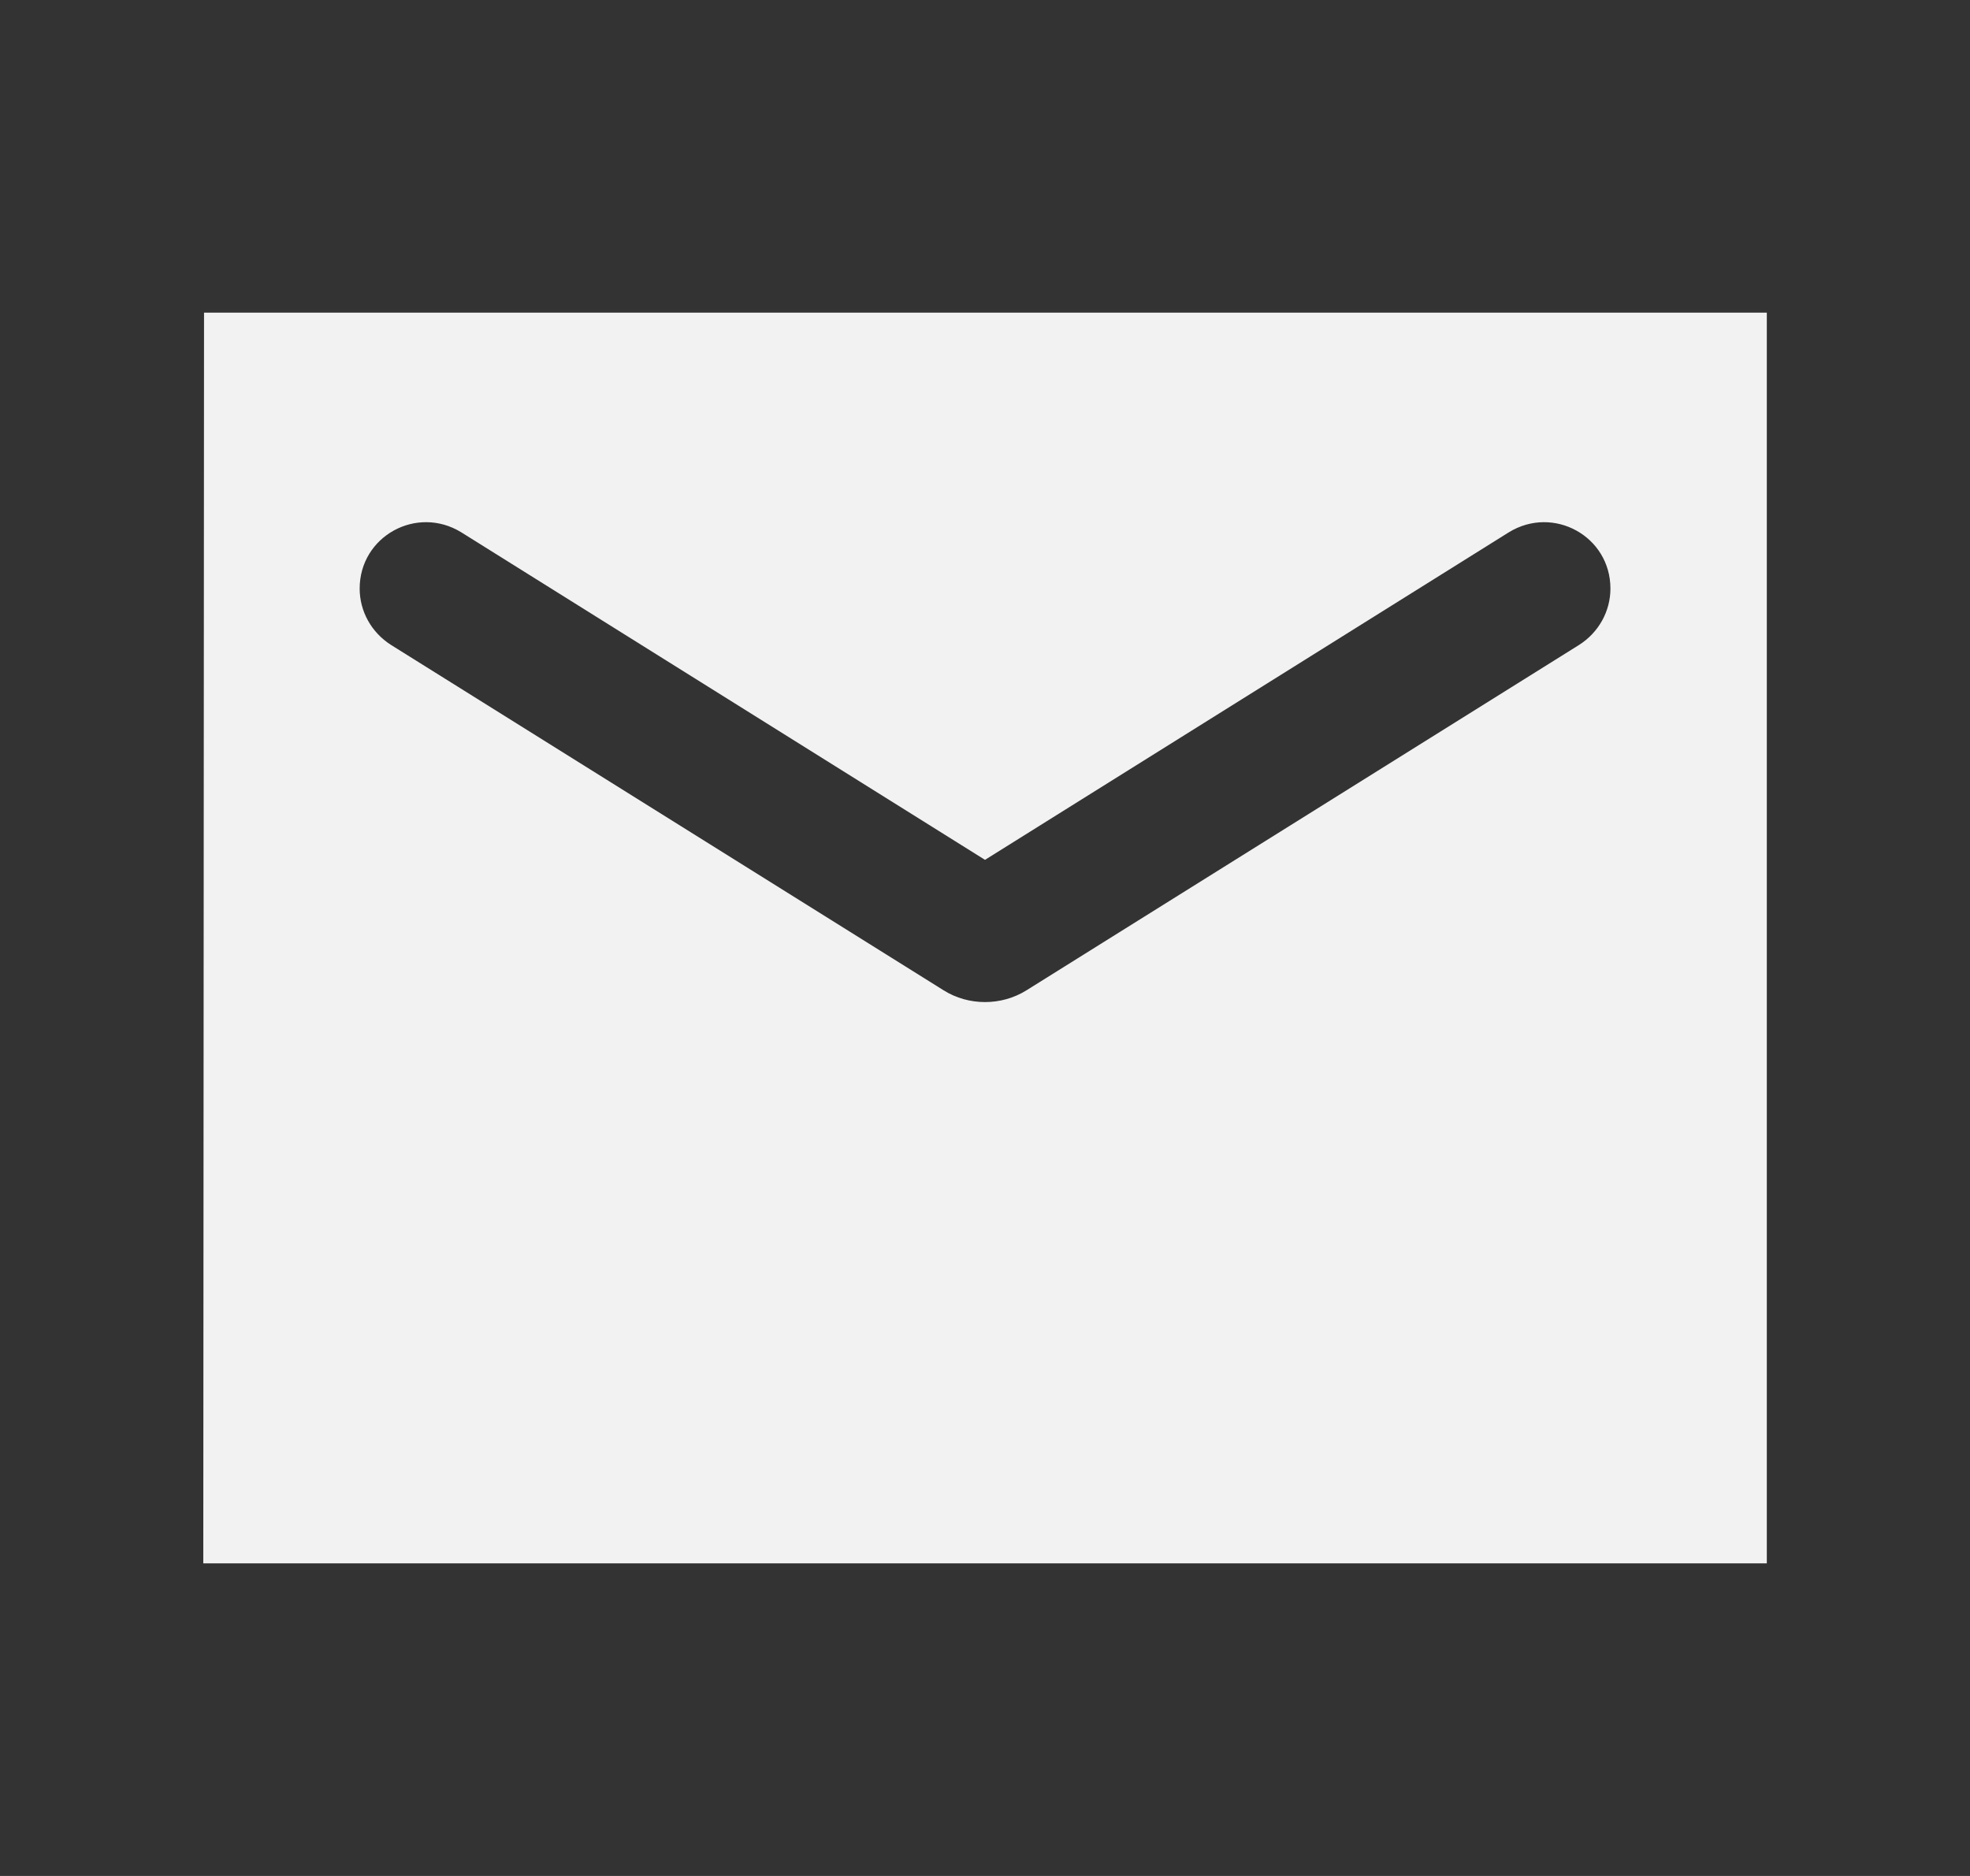 <svg width="21" height="20" viewBox="0 0 21 20" fill="none" xmlns="http://www.w3.org/2000/svg">
<rect x="0" y="0" width="21" height="20" fill="#333333" stroke="none"/>
<path d="M18.834 3.333L2.167 3.333C1.25 3.333 2.175 3.333 2.175 3.333L2.167 16.667L18.834 16.667V3.333ZM16.834 6.875L10.942 10.558C10.675 10.725 10.325 10.725 10.059 10.558L4.167 6.875C3.959 6.742 3.834 6.517 3.834 6.275C3.834 5.717 4.442 5.383 4.917 5.675L10.5 9.167L16.084 5.675C16.559 5.383 17.167 5.717 17.167 6.275C17.167 6.517 17.042 6.742 16.834 6.875Z" fill="#F2F2F2"/>
</svg>

